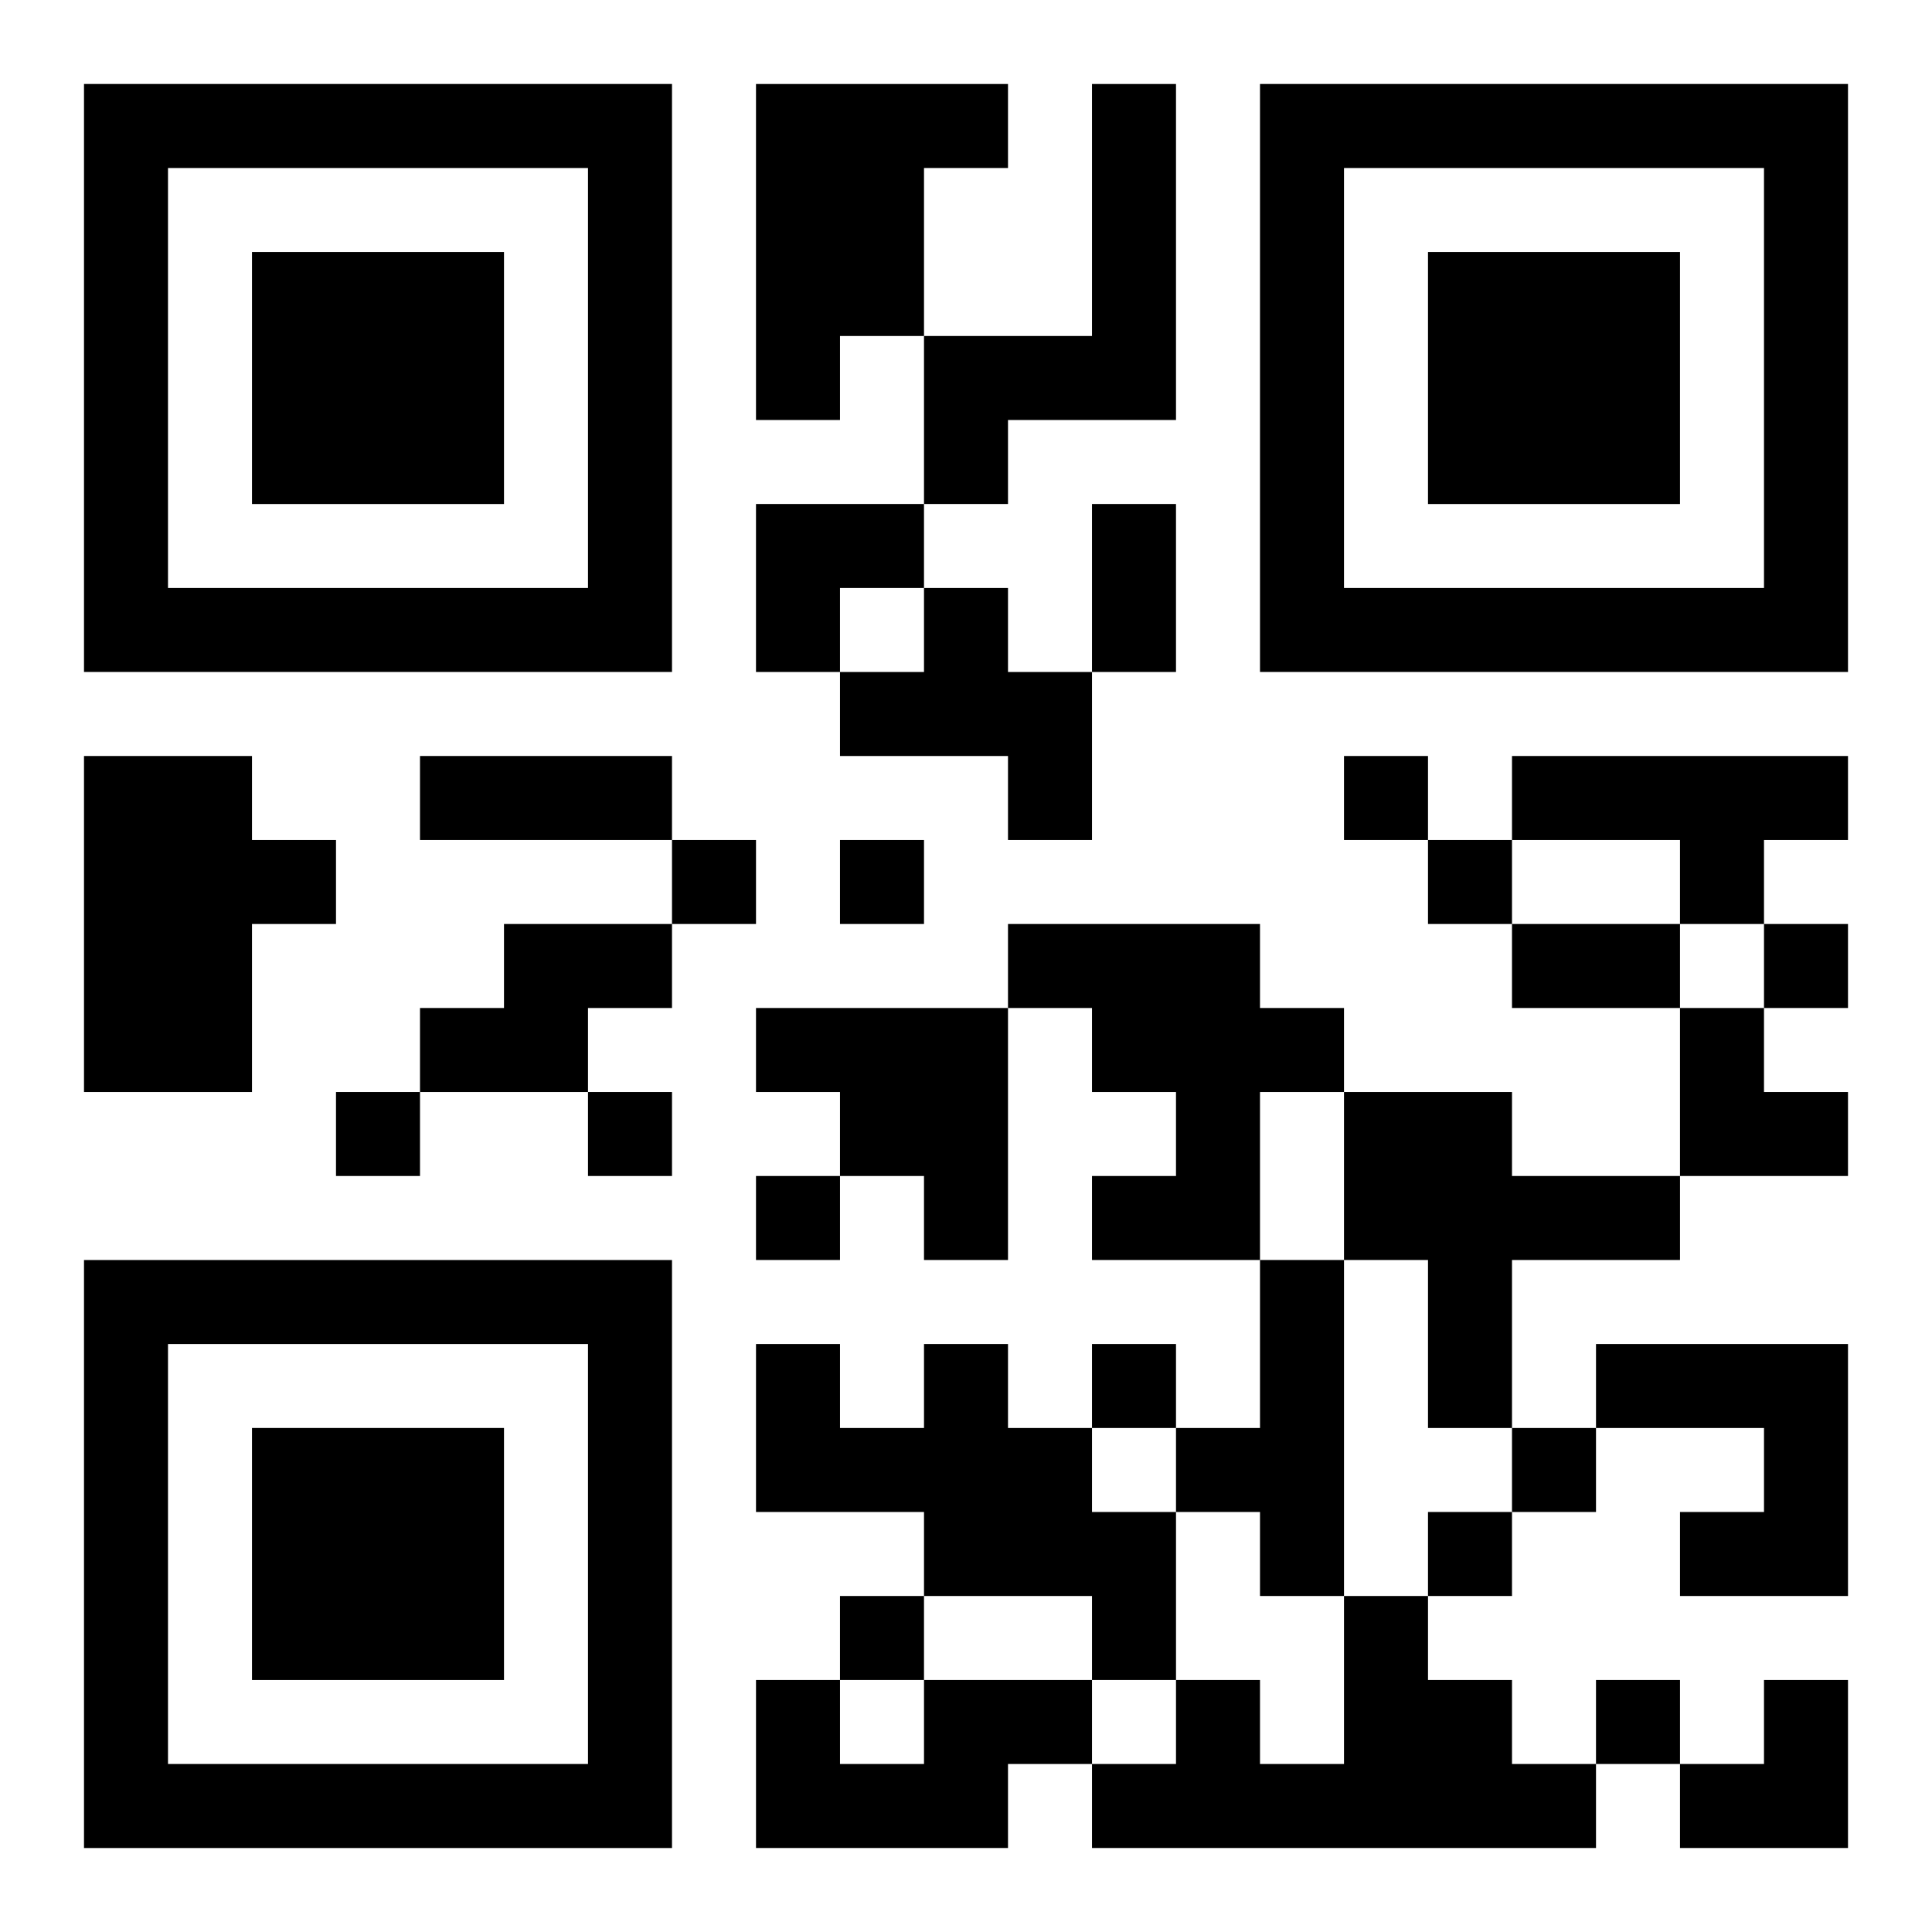 <?xml version="1.0" encoding="UTF-8"?>
<svg width="250" height="250" baseProfile="full" version="1.1" viewBox="-1 -1 23 23" xmlns="http://www.w3.org/2000/svg" xmlns:xlink="http://www.w3.org/1999/xlink"><symbol id="a"><path d="m0 7v7h7v-7h-7zm1 1h5v5h-5v-5zm1 1v3h3v-3h-3z"/></symbol><use y="-7" xlink:href="#a"/><use y="7" xlink:href="#a"/><use x="14" y="-7" xlink:href="#a"/><path d="m8 0h3v1h-1v2h-1v1h-1v-4m4 0h1v4h-2v1h-1v-2h2v-3m-2 6h1v1h1v2h-1v-1h-2v-1h1v-1m-10 2h2v1h1v1h-1v2h-2v-4m17 0h4v1h-1v1h-1v-1h-2v-1m-12 2h2v1h-1v1h-2v-1h1v-1m6 0h3v1h1v1h-1v2h-2v-1h1v-1h-1v-1h-1v-1m-3 1h3v3h-1v-1h-1v-1h-1v-1m7 1h2v1h2v1h-2v2h-1v-2h-1v-2m-1 2h1v4h-1v-1h-1v-1h1v-2m-4 1h1v1h1v1h1v2h-1v-1h-2v-1h-2v-2h1v1h1v-1m8 0h3v3h-2v-1h1v-1h-2v-1m-3 3h1v1h1v1h1v1h-6v-1h1v-1h1v1h1v-2m-5 1h2v1h-1v1h-3v-2h1v1h1v-1m5-11v1h1v-1h-1m-8 1v1h1v-1h-1m2 0v1h1v-1h-1m7 0v1h1v-1h-1m4 1v1h1v-1h-1m-17 2v1h1v-1h-1m3 0v1h1v-1h-1m2 1v1h1v-1h-1m4 2v1h1v-1h-1m5 1v1h1v-1h-1m-1 1v1h1v-1h-1m-7 1v1h1v-1h-1m9 1v1h1v-1h-1m-6-14h1v2h-1v-2m-8 3h3v1h-3v-1m13 2h2v1h-2v-1m-9-5h2v1h-1v1h-1zm11 6h1v1h1v1h-2zm0 8m1 0h1v2h-2v-1h1z"/></svg>
